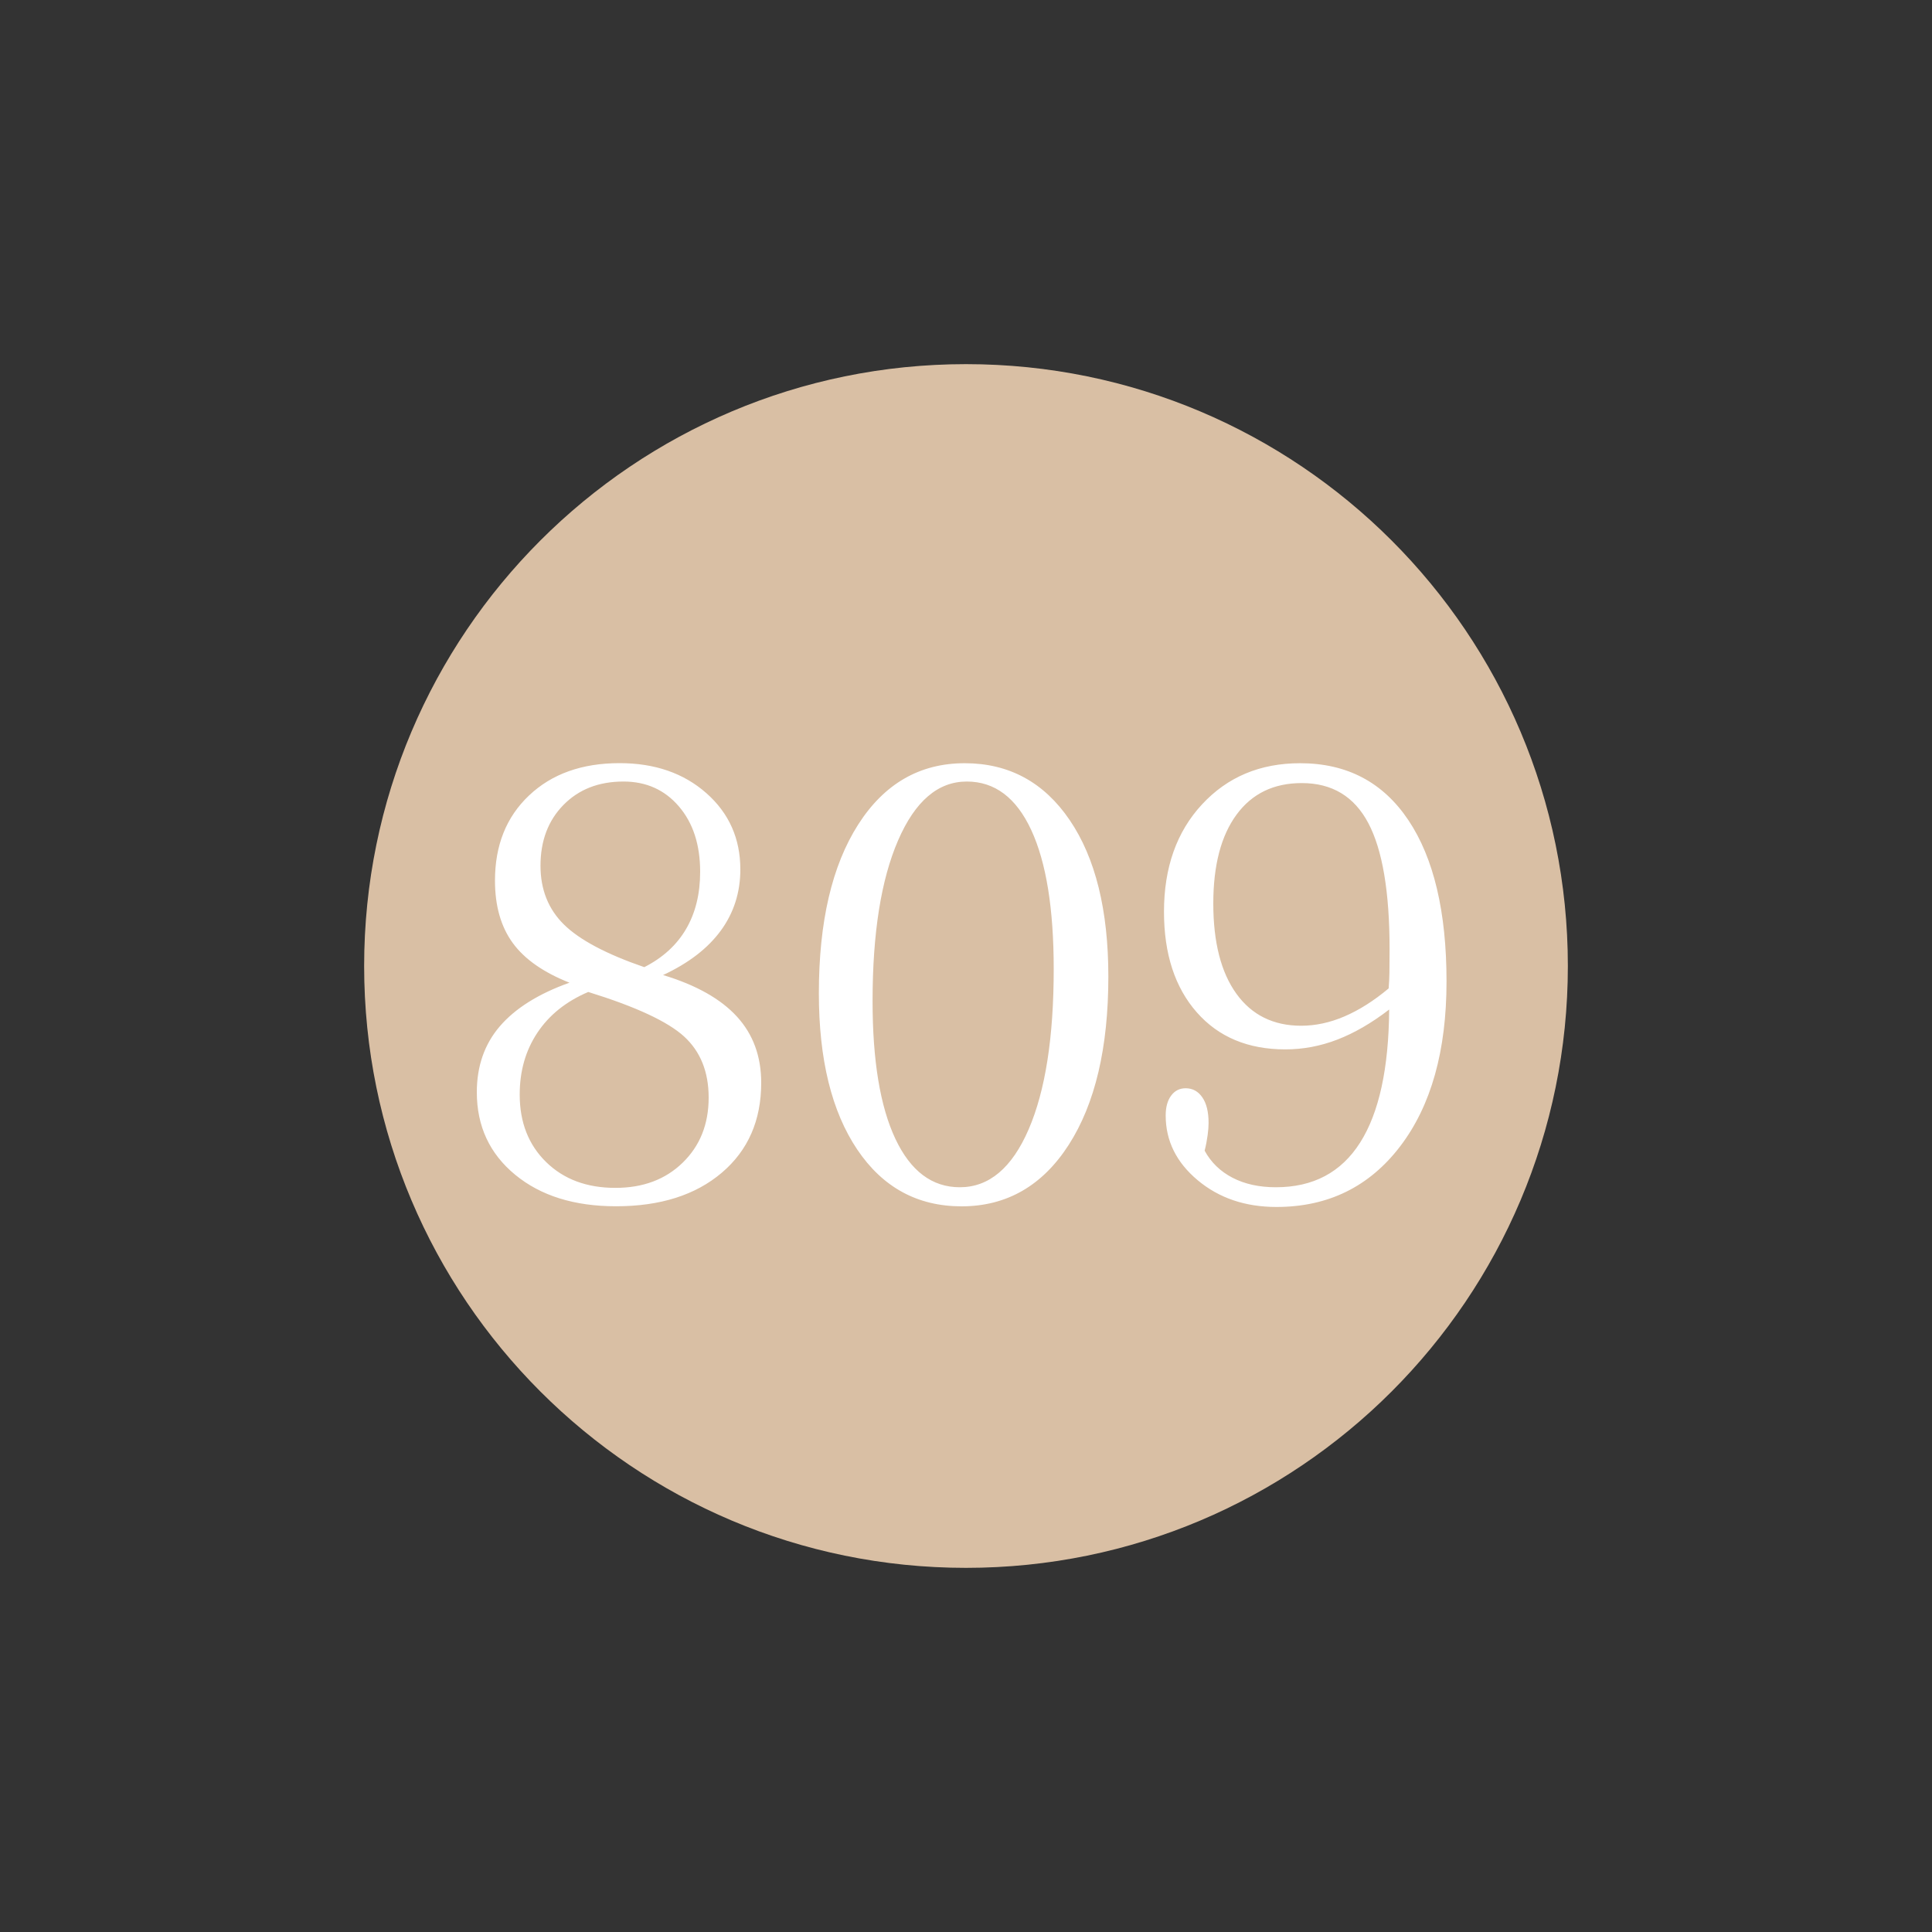 <?xml version="1.0" encoding="utf-8"?>
<!DOCTYPE svg PUBLIC "-//W3C//DTD SVG 1.1//EN" "http://www.w3.org/Graphics/SVG/1.1/DTD/svg11.dtd">
<svg xmlns="http://www.w3.org/2000/svg" xmlns:xlink="http://www.w3.org/1999/xlink" version="1.1" id="Ebene_1" x="0px" y="0px" width="25px" height="25px" viewBox="0 0 25 25" enable-background="new 0 0 25 25" xml:space="preserve">
<rect x="0" y="0" width="25" height="25" fill="#333333" stroke="none"/>
<g>
	<path fill="#D9BFA4" d="M12.5,4.712c4.301,0,7.788,3.487,7.788,7.788c0,4.301-3.487,7.788-7.788,7.788   c-4.301,0-7.788-3.487-7.788-7.788C4.712,8.199,8.199,4.712,12.5,4.712L12.5,4.712z"/>
	<path fill="#FFFFFF" d="M7.297,11.963c-0.202-0.199-0.303-0.453-0.303-0.76c0-0.323,0.099-0.585,0.297-0.787   s0.457-0.303,0.777-0.303c0.294,0,0.533,0.107,0.717,0.322s0.275,0.497,0.275,0.846c0,0.287-0.061,0.533-0.182,0.74   s-0.301,0.372-0.541,0.494C7.846,12.346,7.499,12.162,7.297,11.963L7.297,11.963z M8.852,13.412   c0.212,0.194,0.318,0.458,0.318,0.791c0,0.344-0.112,0.624-0.336,0.842s-0.514,0.326-0.871,0.326c-0.37,0-0.668-0.111-0.896-0.334   s-0.342-0.514-0.342-0.873c0-0.305,0.076-0.571,0.229-0.801s0.372-0.405,0.658-0.527C8.226,13.026,8.639,13.218,8.852,13.412   L8.852,13.412z M6.467,13.281c-0.198,0.231-0.297,0.516-0.297,0.852c0,0.44,0.166,0.796,0.496,1.068s0.766,0.408,1.305,0.408   c0.573,0,1.029-0.145,1.369-0.434s0.51-0.677,0.51-1.164c0-0.341-0.104-0.626-0.313-0.855S9.01,12.747,8.58,12.617   c0.331-0.154,0.58-0.346,0.748-0.576S9.58,11.547,9.58,11.25c0-0.398-0.146-0.727-0.439-0.986S8.473,9.875,8.018,9.875   c-0.487,0-0.877,0.139-1.172,0.418s-0.441,0.646-0.441,1.102c0,0.328,0.077,0.597,0.23,0.807s0.398,0.381,0.734,0.514   C6.965,12.86,6.665,13.05,6.467,13.281L6.467,13.281z M11.586,14.736c-0.197-0.418-0.295-1.013-0.295-1.783   c0-0.877,0.11-1.57,0.33-2.078s0.516-0.762,0.889-0.762c0.362,0,0.64,0.209,0.834,0.627s0.291,1.018,0.291,1.799   c0,0.883-0.108,1.574-0.324,2.074s-0.513,0.75-0.891,0.75C12.061,15.363,11.783,15.154,11.586,14.736L11.586,14.736z M13.83,14.813   c0.341-0.531,0.512-1.257,0.512-2.176c0-0.859-0.167-1.535-0.5-2.025s-0.786-0.736-1.359-0.736c-0.581,0-1.041,0.265-1.379,0.795   s-0.508,1.257-0.508,2.182c0,0.856,0.166,1.53,0.496,2.021s0.781,0.736,1.352,0.736C13.026,15.609,13.489,15.344,13.83,14.813   L13.83,14.813z M17.398,13.152c-0.188,0.081-0.376,0.121-0.561,0.121c-0.359,0-0.639-0.138-0.838-0.414   c-0.199-0.276-0.299-0.666-0.299-1.168c0-0.495,0.101-0.878,0.301-1.15s0.481-0.408,0.844-0.408c0.391,0,0.678,0.172,0.861,0.518   s0.275,0.889,0.275,1.631c0,0.135-0.001,0.238-0.002,0.307s-0.005,0.136-0.01,0.201C17.778,12.95,17.587,13.071,17.398,13.152   L17.398,13.152z M17.6,14.785c-0.245,0.386-0.608,0.578-1.09,0.578c-0.216,0-0.403-0.041-0.561-0.123s-0.278-0.198-0.361-0.35   c0.019-0.075,0.031-0.144,0.039-0.203s0.012-0.112,0.012-0.156c0-0.141-0.026-0.251-0.08-0.33s-0.126-0.119-0.217-0.119   c-0.078,0-0.141,0.032-0.188,0.096s-0.07,0.149-0.07,0.256c0,0.328,0.138,0.607,0.414,0.838s0.616,0.346,1.02,0.346   c0.669,0,1.203-0.263,1.602-0.787s0.598-1.235,0.598-2.131c0-0.901-0.165-1.597-0.494-2.088s-0.796-0.736-1.4-0.736   c-0.519,0-0.941,0.178-1.27,0.533s-0.492,0.818-0.492,1.389c0,0.547,0.142,0.98,0.424,1.301s0.665,0.48,1.146,0.48   c0.229,0,0.454-0.042,0.674-0.127s0.443-0.214,0.67-0.389C17.97,13.825,17.845,14.399,17.6,14.785L17.6,14.785z"/>
</g>
</svg>
